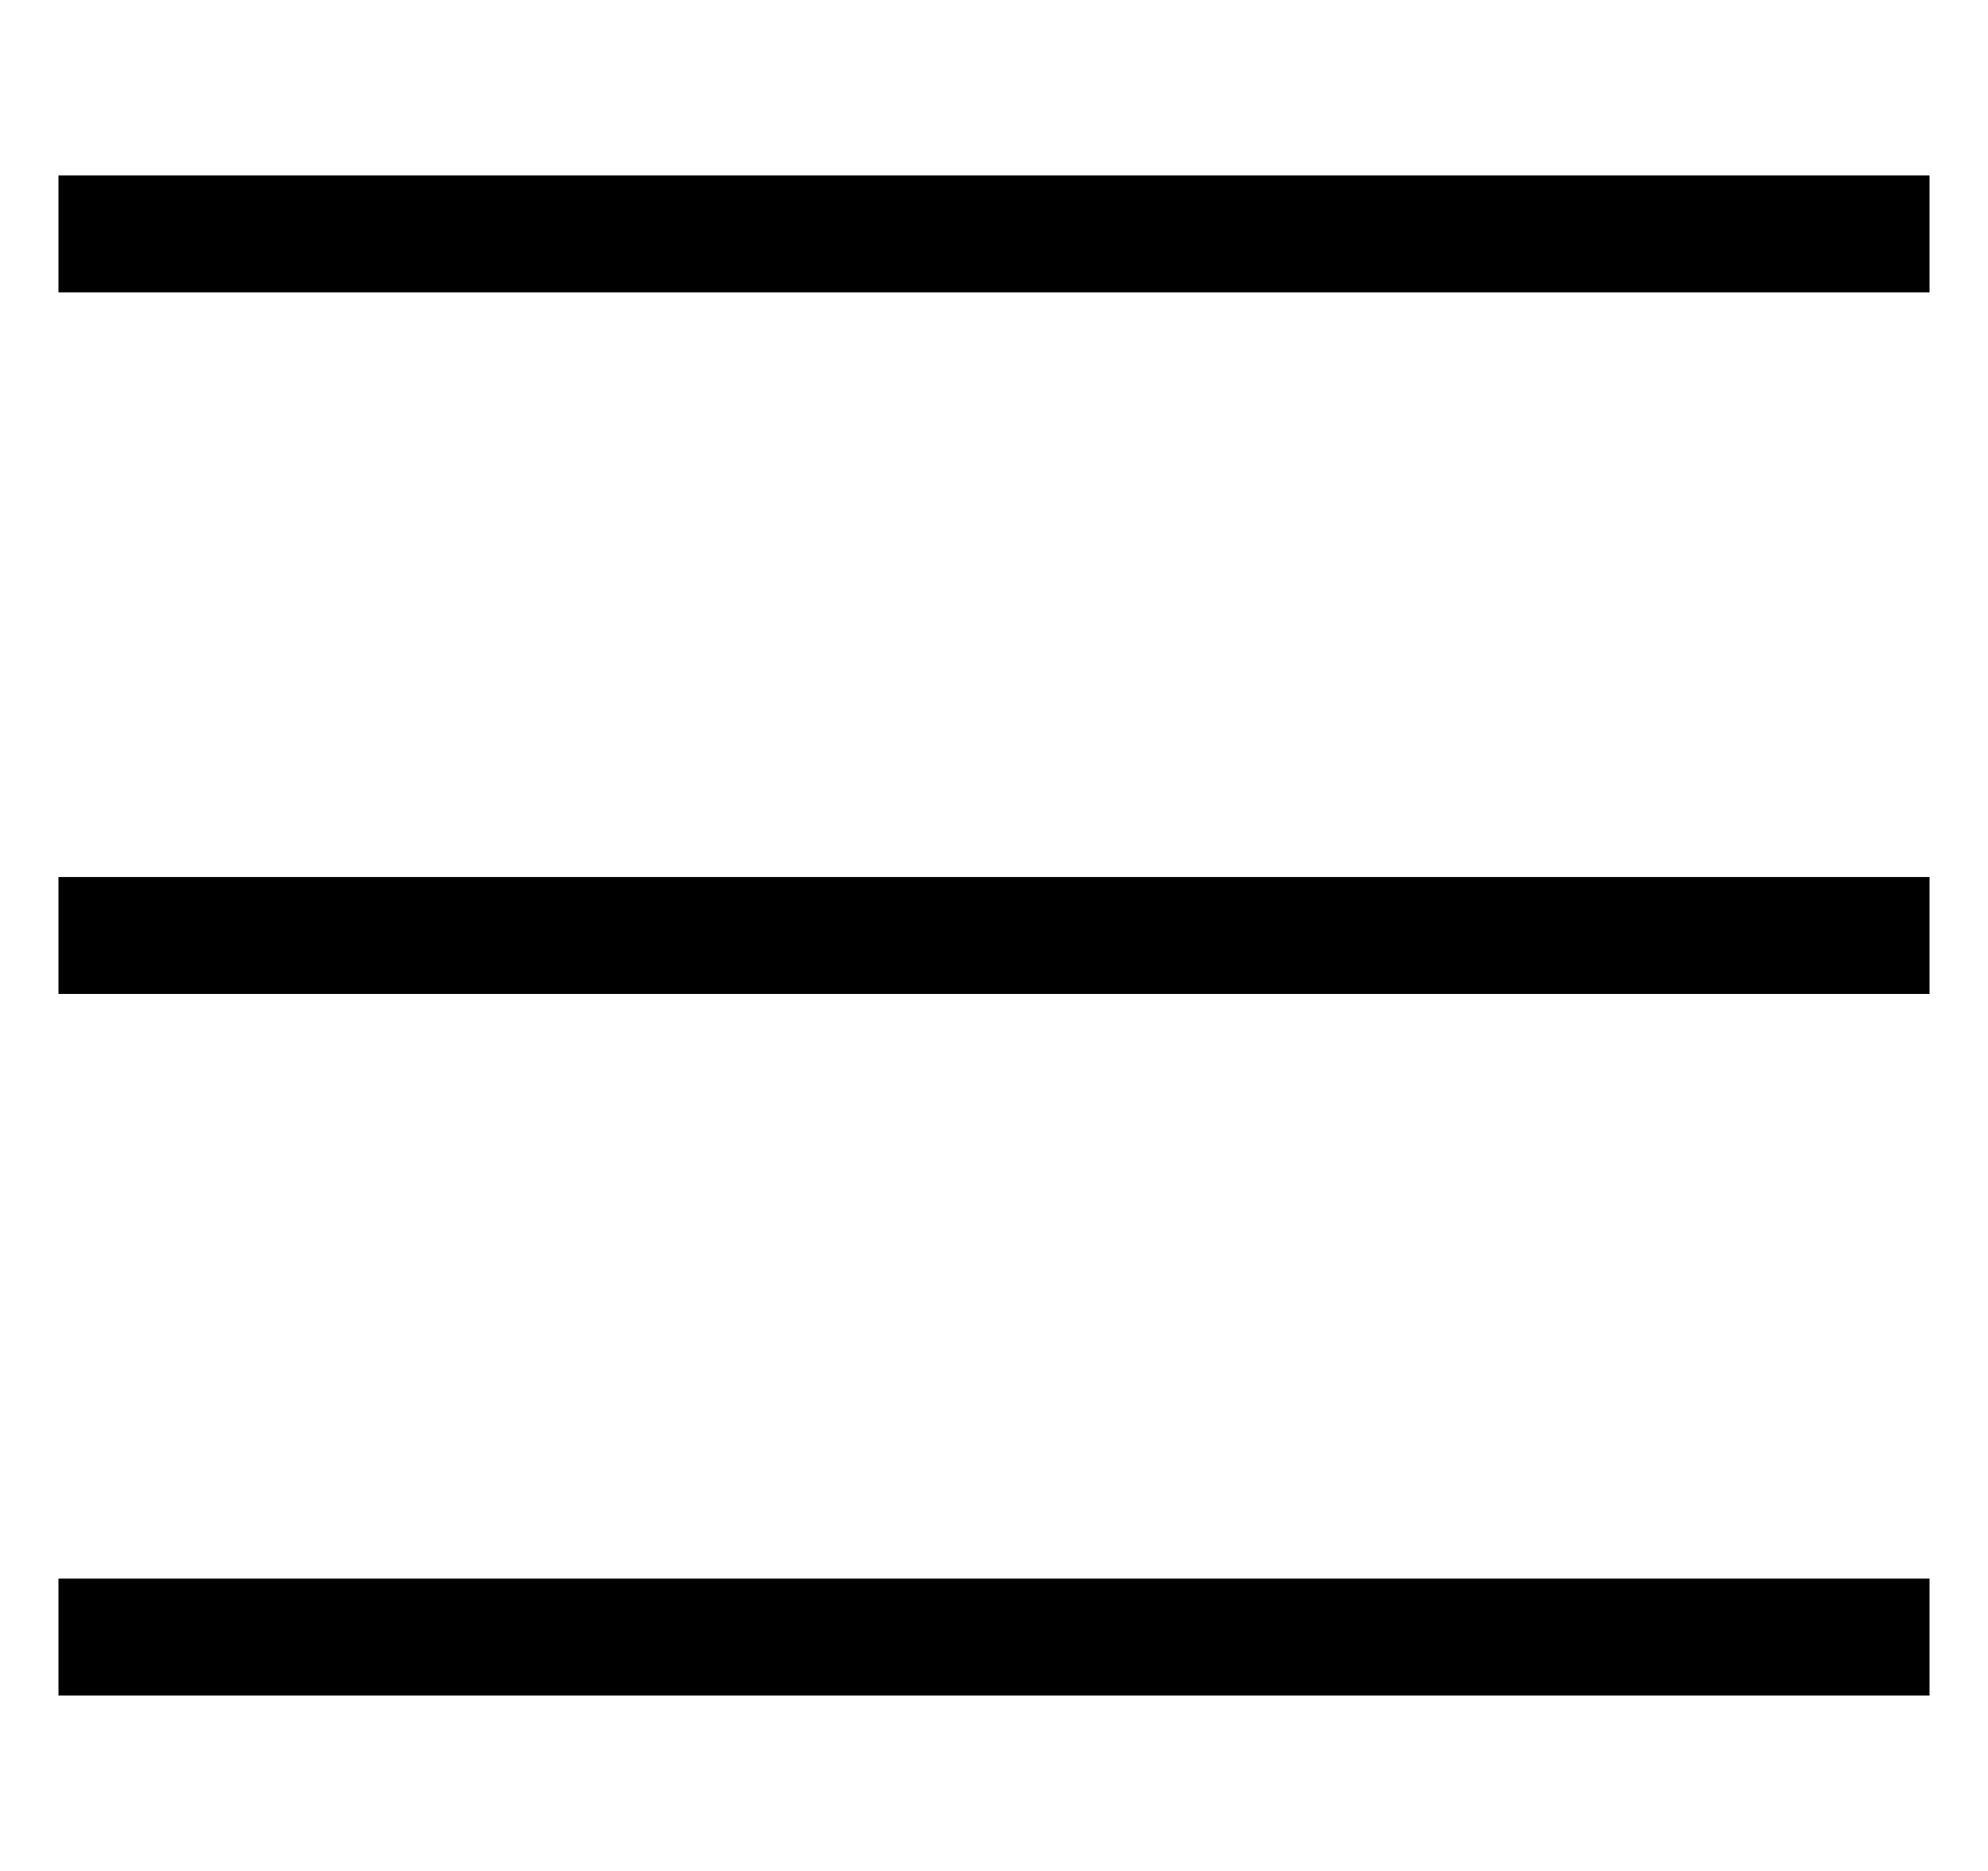 <?xml version="1.0" encoding="UTF-8"?> <svg xmlns="http://www.w3.org/2000/svg" width="17" height="16" viewBox="0 0 17 16" fill="none"> <path d="M0.5 2H16.5" stroke="black"></path> <path d="M0.5 8H16.5" stroke="black"></path> <path d="M0.5 14H16.5" stroke="black"></path> </svg> 